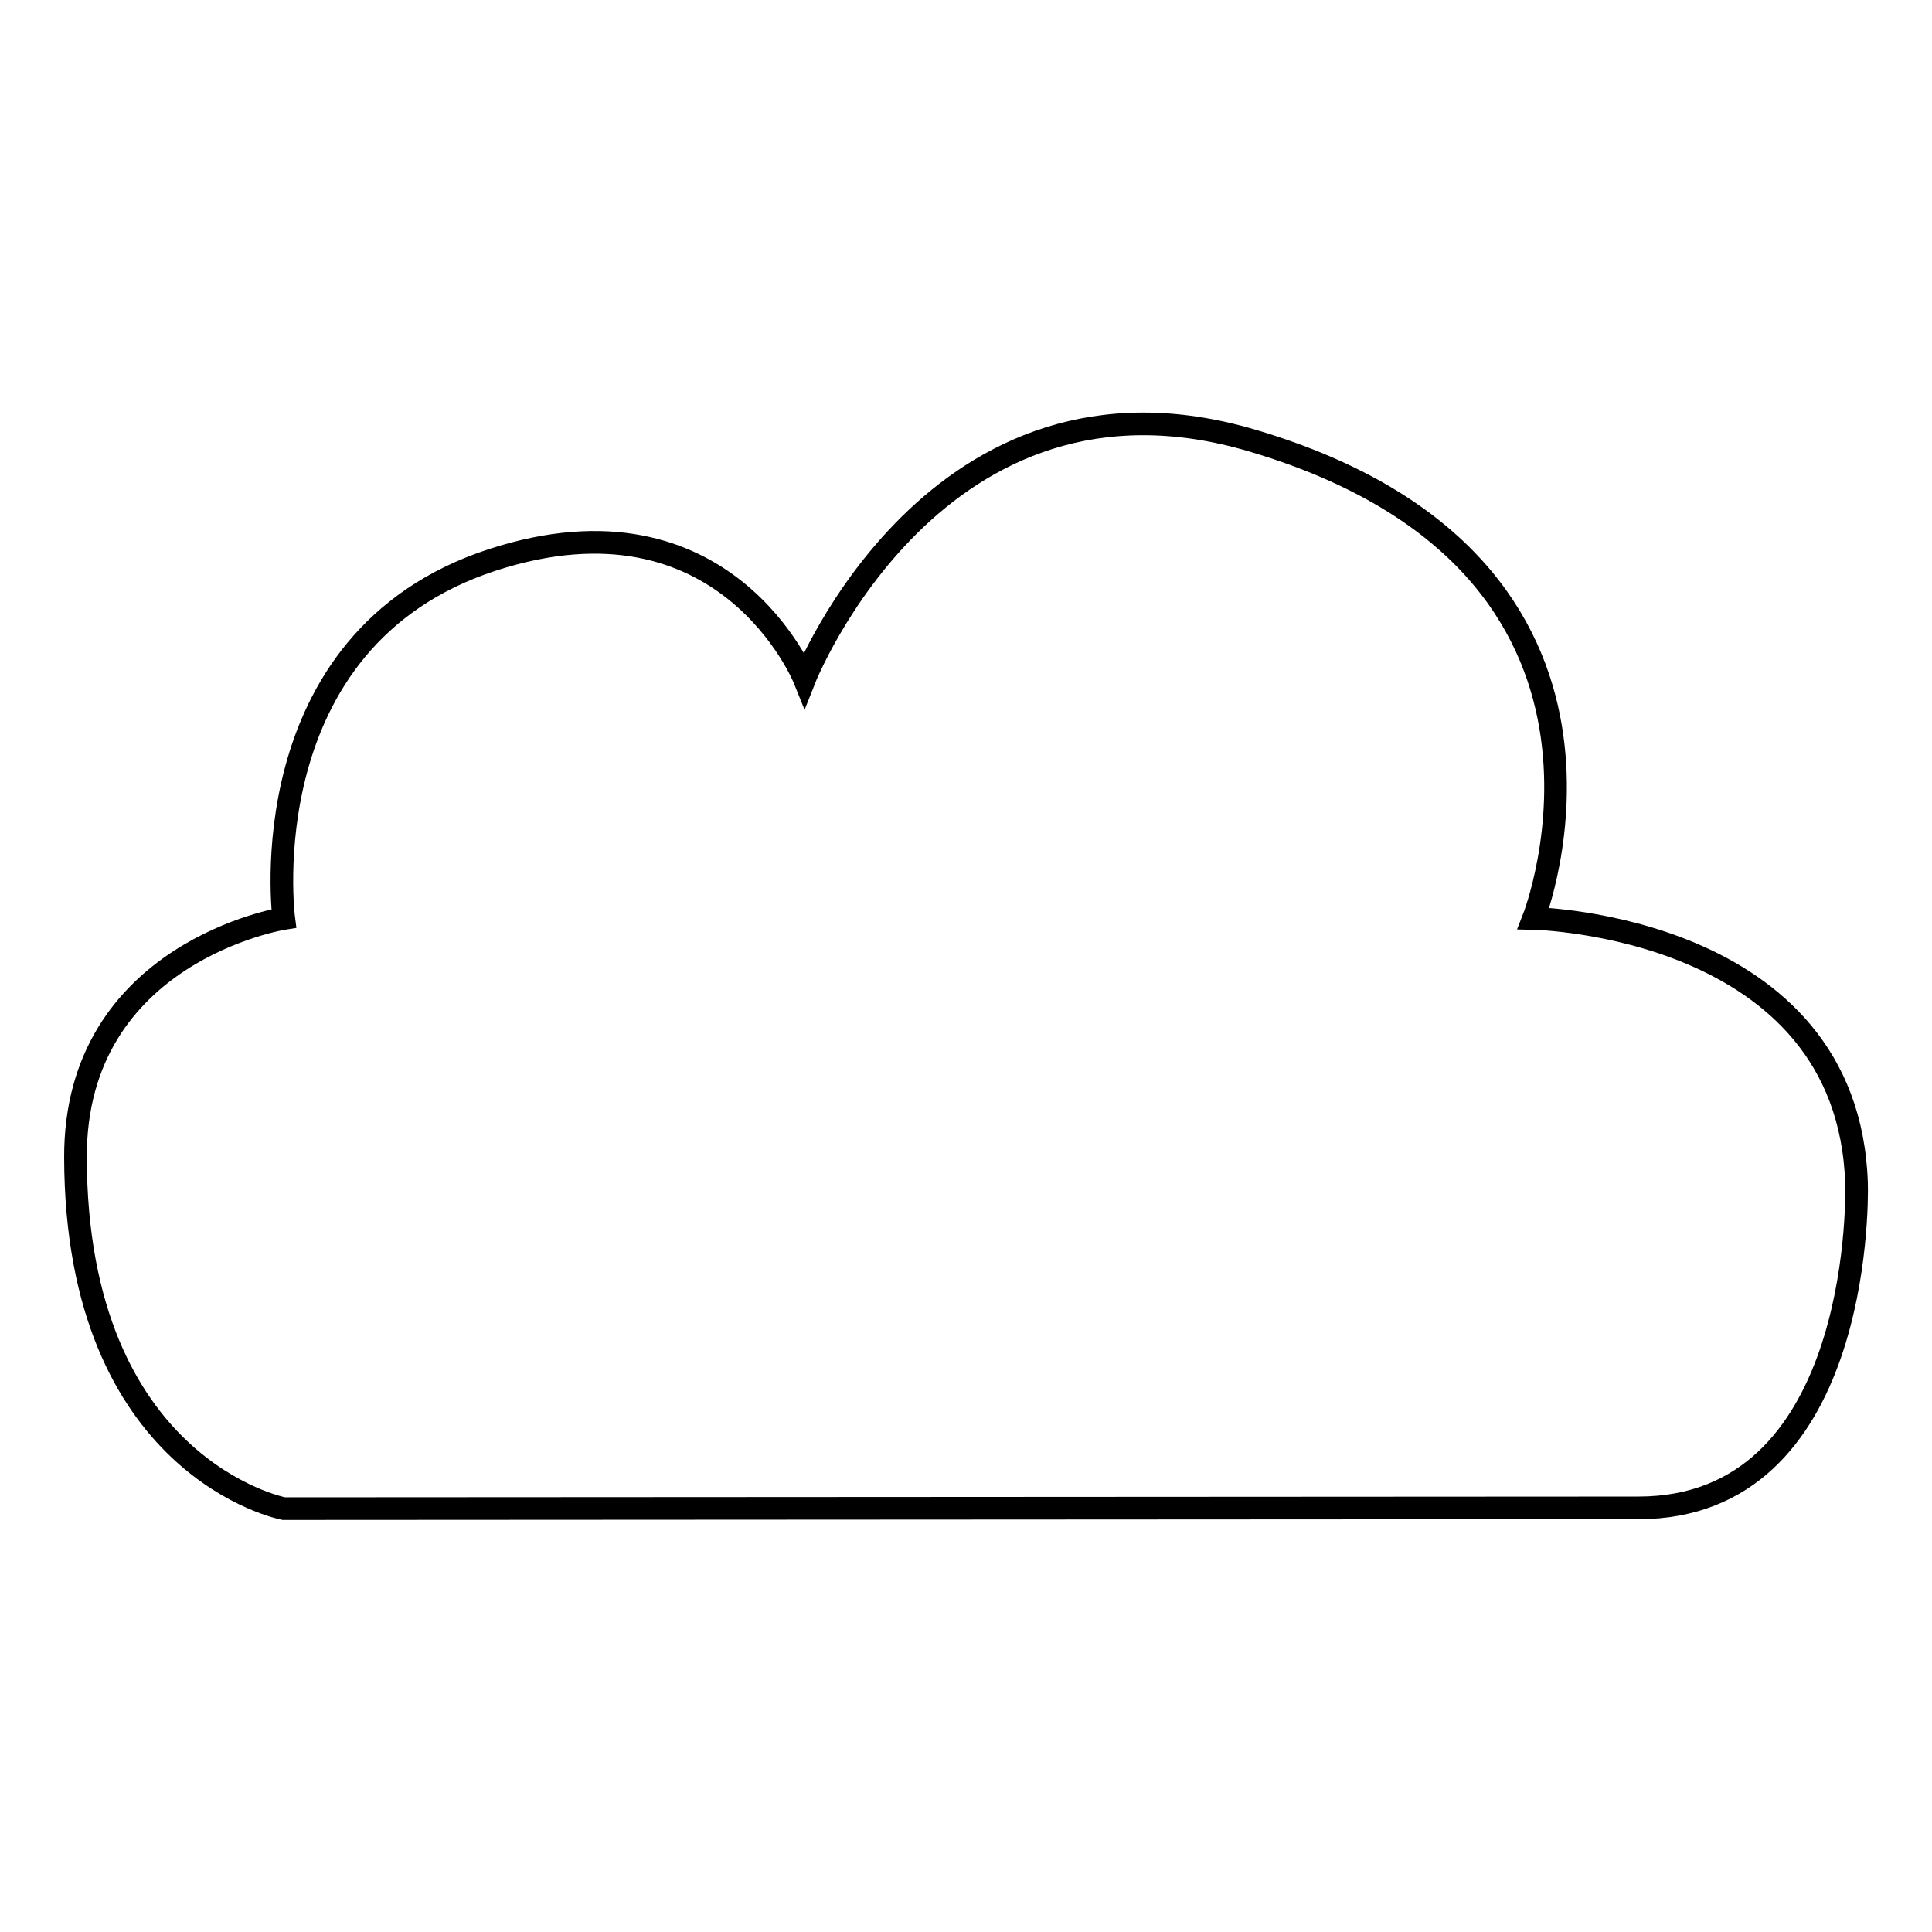 <?xml version="1.0" encoding="utf-8"?>
<!-- Svg Vector Icons : http://www.onlinewebfonts.com/icon -->
<!DOCTYPE svg PUBLIC "-//W3C//DTD SVG 1.1//EN" "http://www.w3.org/Graphics/SVG/1.1/DTD/svg11.dtd">
<svg version="1.1" xmlns="http://www.w3.org/2000/svg" xmlns:xlink="http://www.w3.org/1999/xlink" x="0px" y="0px" viewBox="0 0 256 256" enable-background="new 0 0 256 256" xml:space="preserve">
<g><g><path stroke-width="3" fill-opacity="0" stroke="#000000"  d="M37.6,199.9c0,0-27.5-5.3-27.6-46.5c-0.1-27.3,27.6-31.7,27.6-31.7s-4.8-36.9,27.6-47.5c31-10.1,41.4,15.8,41.4,15.8S124,45.9,166,58.4c55.6,16.5,37.2,63.3,37.2,63.3s41.7,0.8,42.8,35.1c0.1,3.1,0.2,43-28.9,43L37.6,199.9L37.6,199.9z"/></g></g>
</svg>